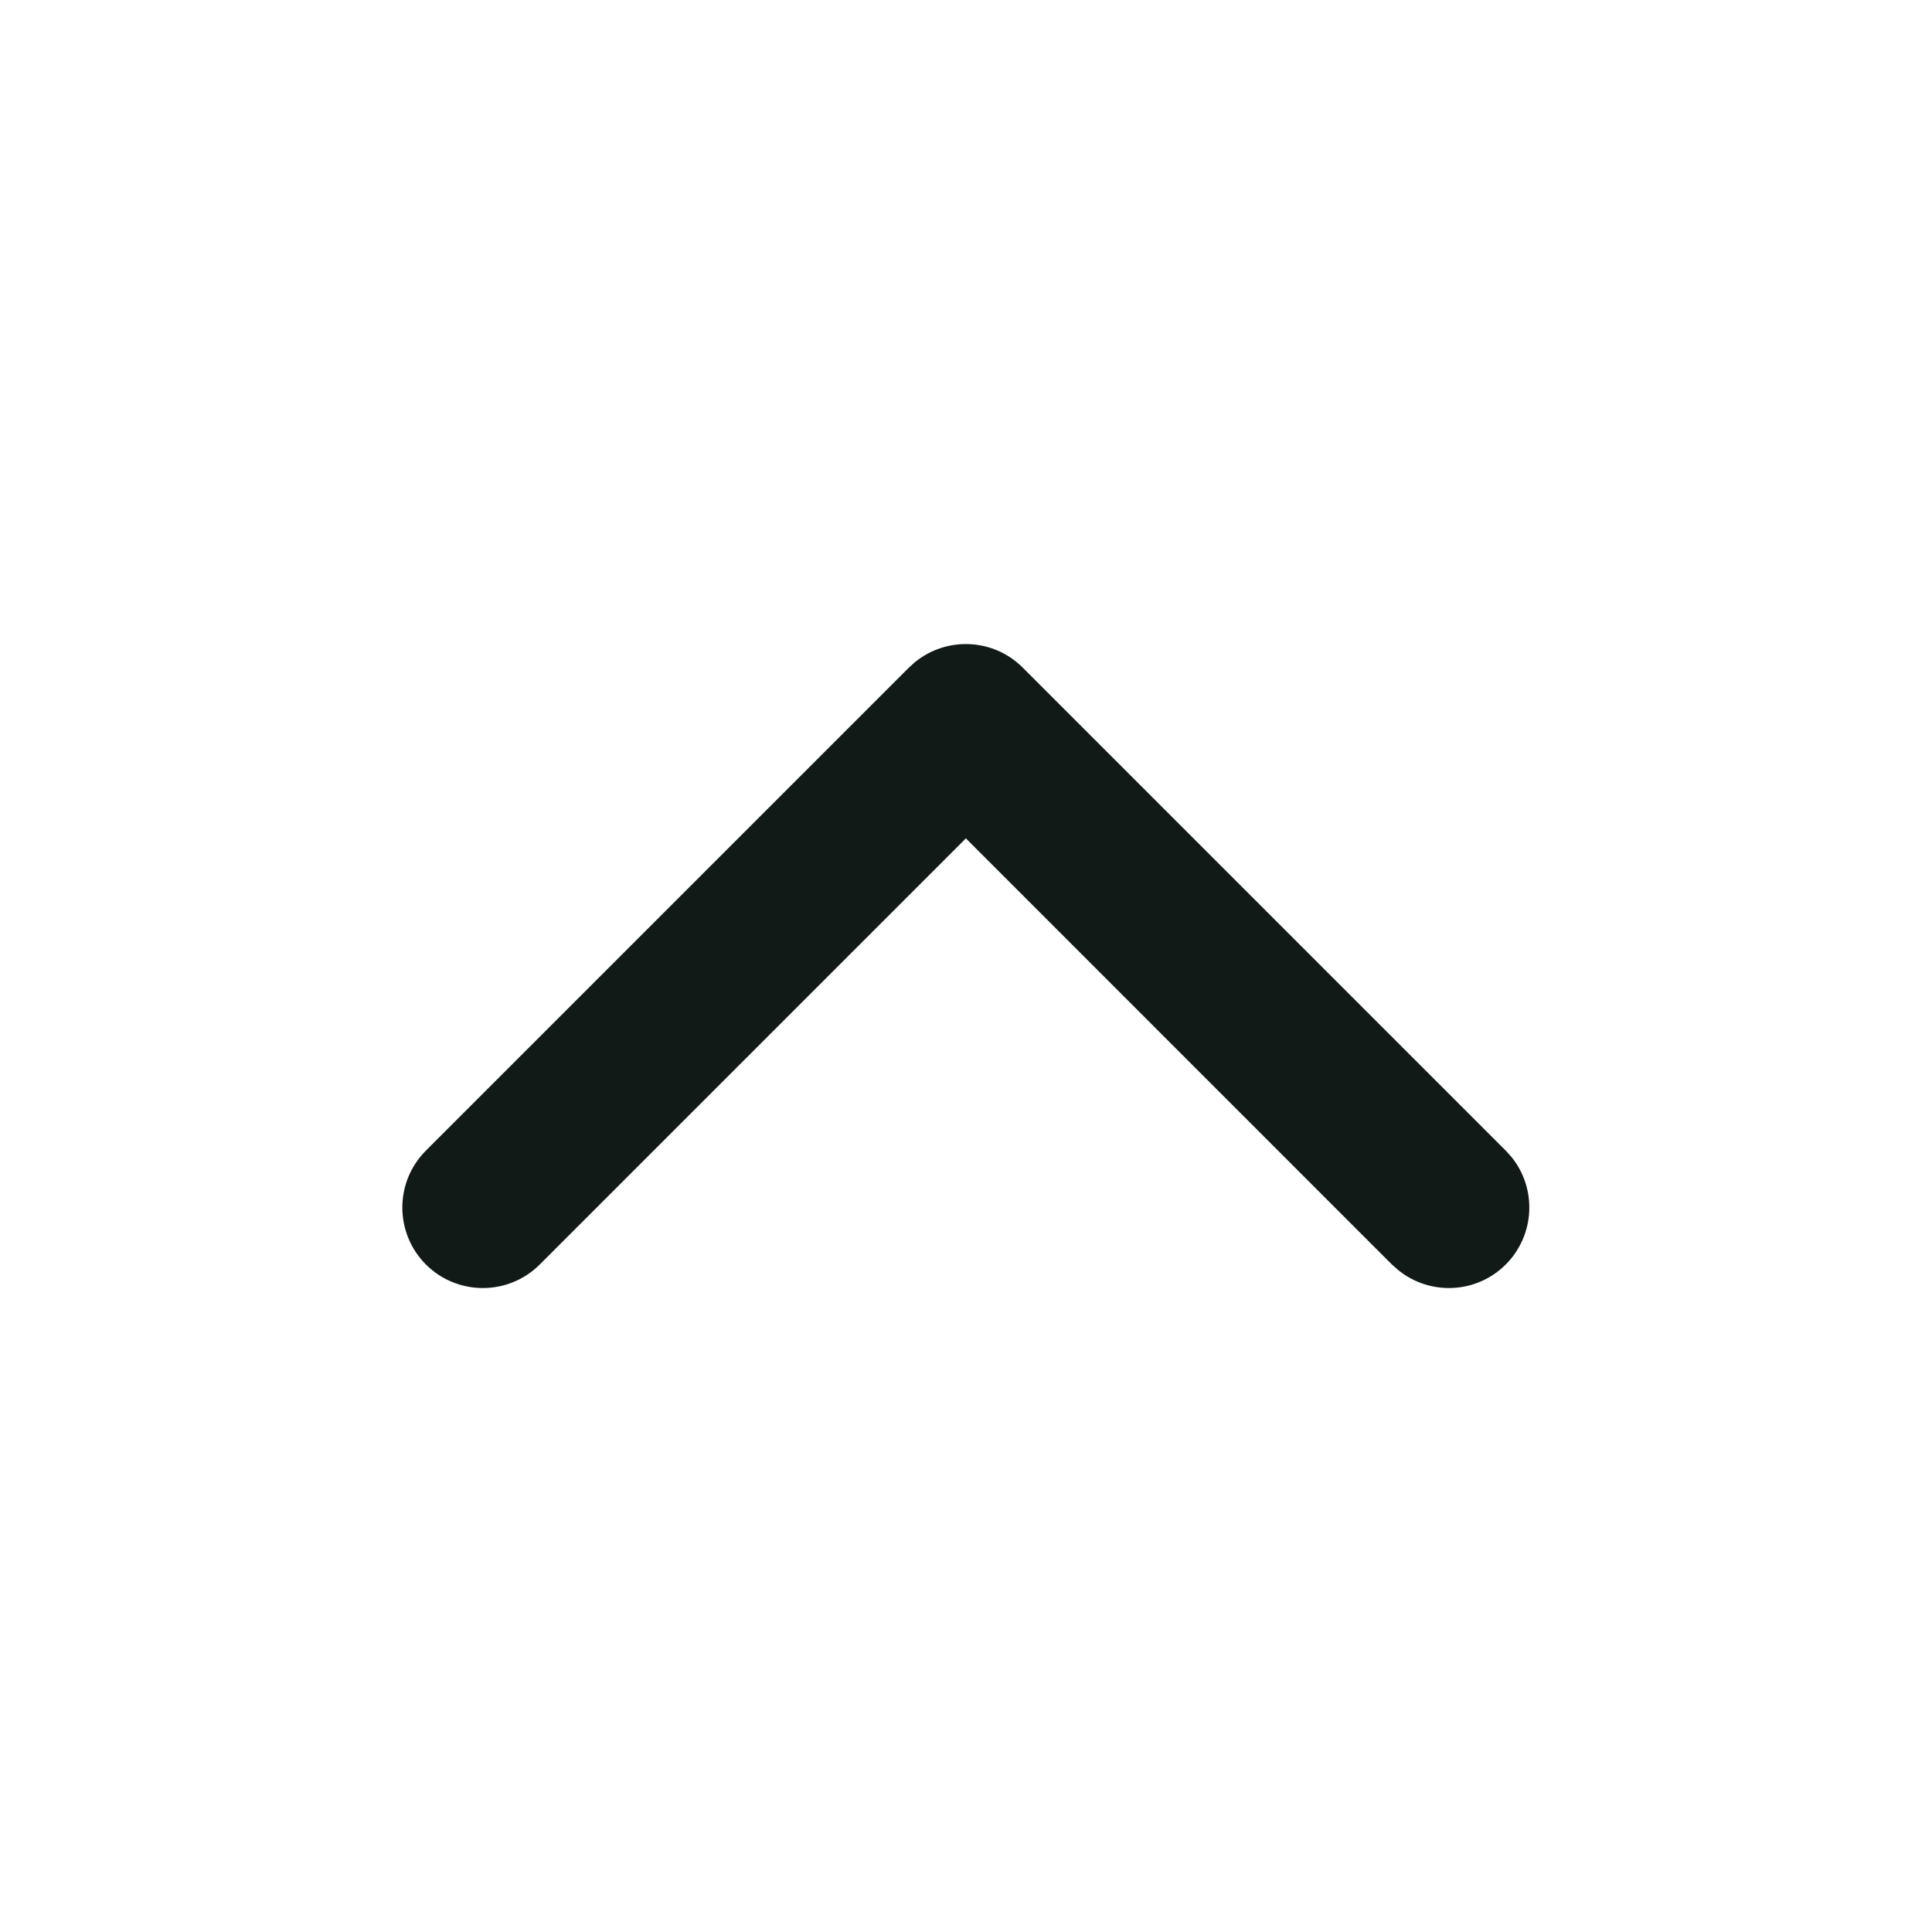 <svg width="16" height="16" viewBox="0 0 16 16" fill="none" xmlns="http://www.w3.org/2000/svg">
<path d="M7.578 5.483C7.84 5.27 8.226 5.285 8.47 5.529L12.47 9.529L12.516 9.58C12.729 9.841 12.714 10.227 12.47 10.472C12.226 10.716 11.84 10.731 11.578 10.517L11.527 10.472L7.999 6.943L4.47 10.472C4.21 10.732 3.788 10.732 3.527 10.472C3.267 10.211 3.267 9.789 3.527 9.529L7.527 5.529L7.578 5.483Z" fill="#121A17"/>
</svg>
